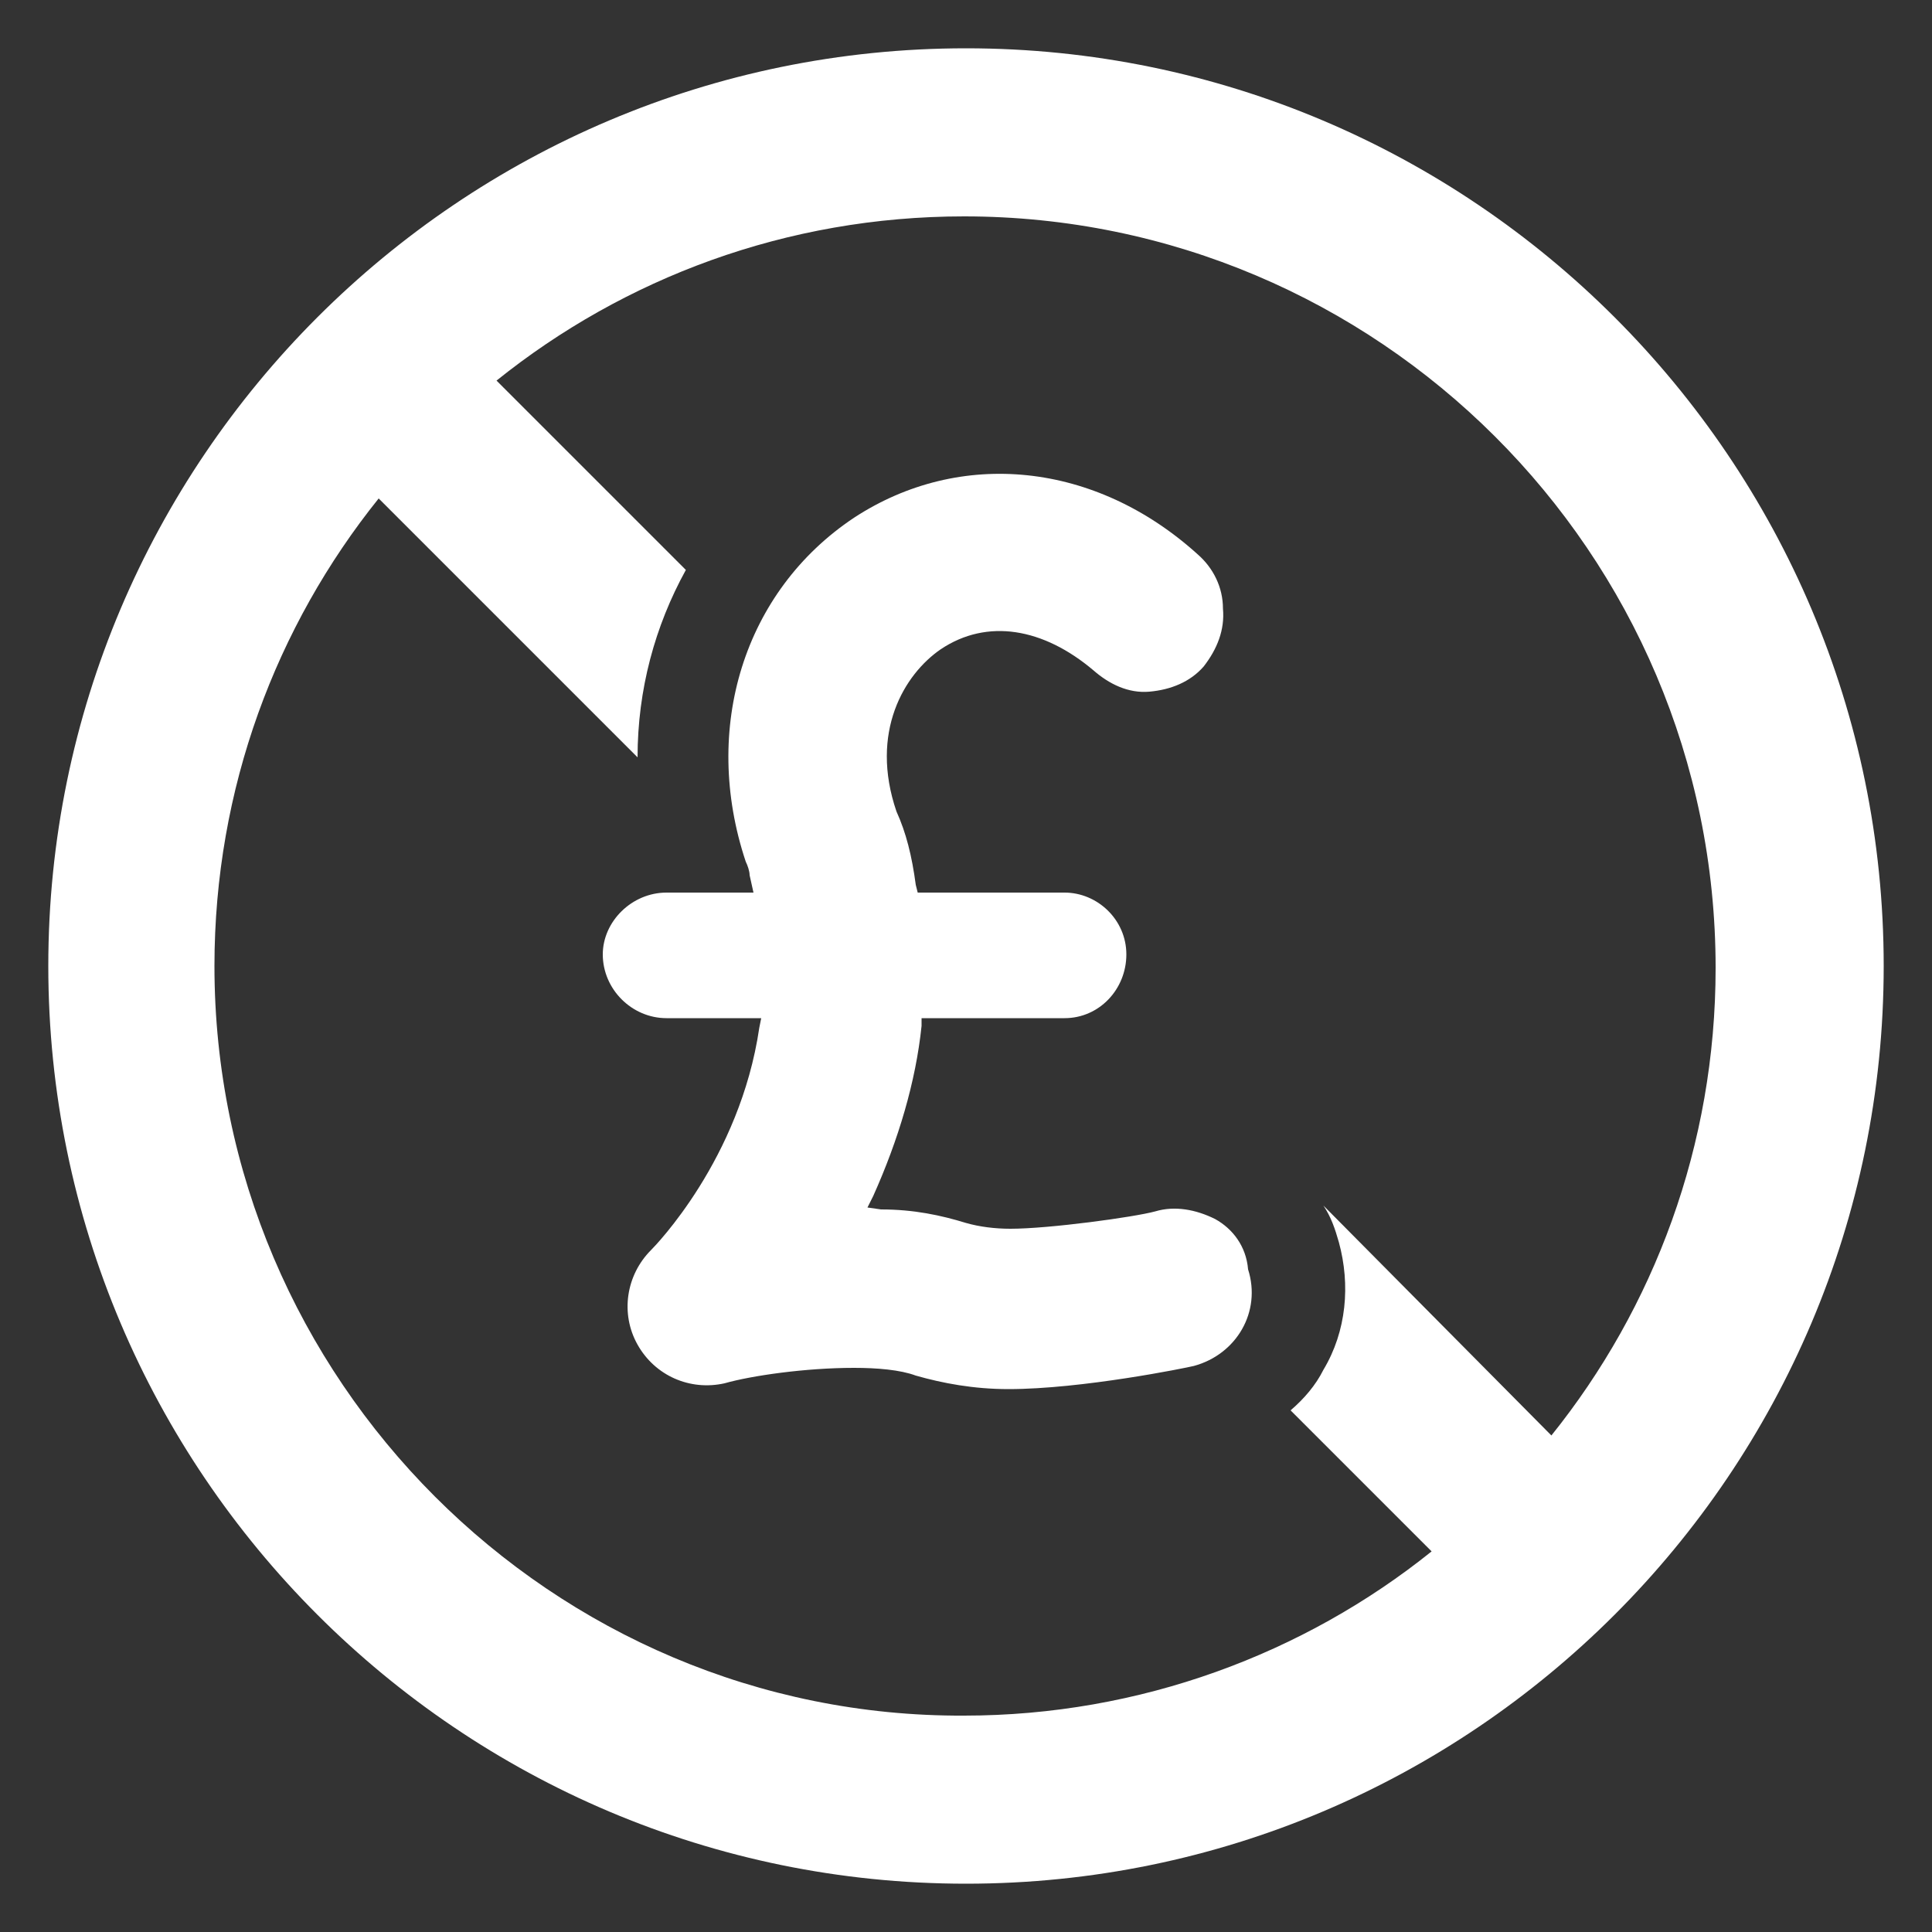 <?xml version="1.0" encoding="utf-8"?>
<!-- Generator: Adobe Illustrator 16.0.3, SVG Export Plug-In . SVG Version: 6.00 Build 0)  -->
<!DOCTYPE svg PUBLIC "-//W3C//DTD SVG 1.1//EN" "http://www.w3.org/Graphics/SVG/1.1/DTD/svg11.dtd">
<svg version="1.1" id="Layer_1" xmlns="http://www.w3.org/2000/svg" xmlns:xlink="http://www.w3.org/1999/xlink" x="0px" y="0px"
	 width="100px" height="100px" viewBox="0 0 100 100" enable-background="new 0 0 100 100" xml:space="preserve">
<rect x="0" y="0" width="100" height="100" fill="#333333" stroke="none"/>
<g>
	<g>
		<path fill="#FFFFFF" d="M50,2.5C23.8,2.5,2.5,23.8,2.5,50S23.8,97.5,50,97.5S97.5,76.2,97.5,50S76.2,2.5,50,2.5z M11.1,50
			c0-9.2,3.2-17.6,8.5-24.2L33,39.2c0-3.5,0.9-6.8,2.5-9.7l-9.8-9.8c6.6-5.3,15-8.5,24.2-8.5c21.4,0,38.9,17.4,38.9,38.9
			c0,9.2-3.2,17.6-8.5,24.2L68.5,62.4c0.4,0.6,0.6,1.199,0.8,1.899c0.601,2.2,0.4,4.601-0.8,6.601c-0.4,0.8-1,1.5-1.7,2.1l7.3,7.3
			c-6.6,5.3-15.1,8.5-24.2,8.5C28.6,88.9,11.1,71.4,11.1,50z"/>
		<path fill="#FFFFFF" d="M62.9,63.1C61.9,62.6,60.8,62.4,59.8,62.7C58.7,63,54.3,63.6,52.3,63.6c-0.8,0-1.6-0.1-2.3-0.3
			c-1.3-0.399-2.7-0.7-4.4-0.7l-0.7-0.1l0.3-0.6c1.3-2.9,2.2-5.9,2.5-8.801V52.7H55.1c1.801,0,3.2-1.5,3.2-3.3
			c0-1.8-1.5-3.2-3.2-3.2h-7.6l-0.1-0.4c-0.2-1.5-0.5-2.7-1-3.8c-1.4-4.1,0.4-7.1,2.3-8.4C51.1,32,54,32.5,56.6,34.7
			c0.801,0.7,1.801,1.2,2.9,1.1c1.1-0.1,2.1-0.5,2.8-1.3c0.7-0.9,1.101-1.9,1-3c0-1.1-0.5-2.1-1.3-2.8c-5.3-4.8-12.3-5.5-17.8-1.9
			c-5.7,3.8-7.9,10.9-5.6,17.8c0.1,0.2,0.2,0.5,0.2,0.7l0.2,0.9h-4.5c-1.8,0-3.3,1.5-3.3,3.2c0,1.8,1.5,3.3,3.3,3.3h4.9l-0.1,0.5
			c-1,6.8-5.4,11.3-5.6,11.5C32.4,66,32.1,68,33,69.6c0.9,1.601,2.7,2.4,4.5,2c1.4-0.399,4.2-0.8,6.7-0.8c1.2,0,2.4,0.101,3.2,0.4
			c1.4,0.399,3,0.7,4.8,0.7c3.8,0,9.2-1.101,9.6-1.2c2.2-0.601,3.5-2.8,2.8-5C64.5,64.5,63.8,63.6,62.9,63.1z"/>
	</g>
</g>
</svg>
